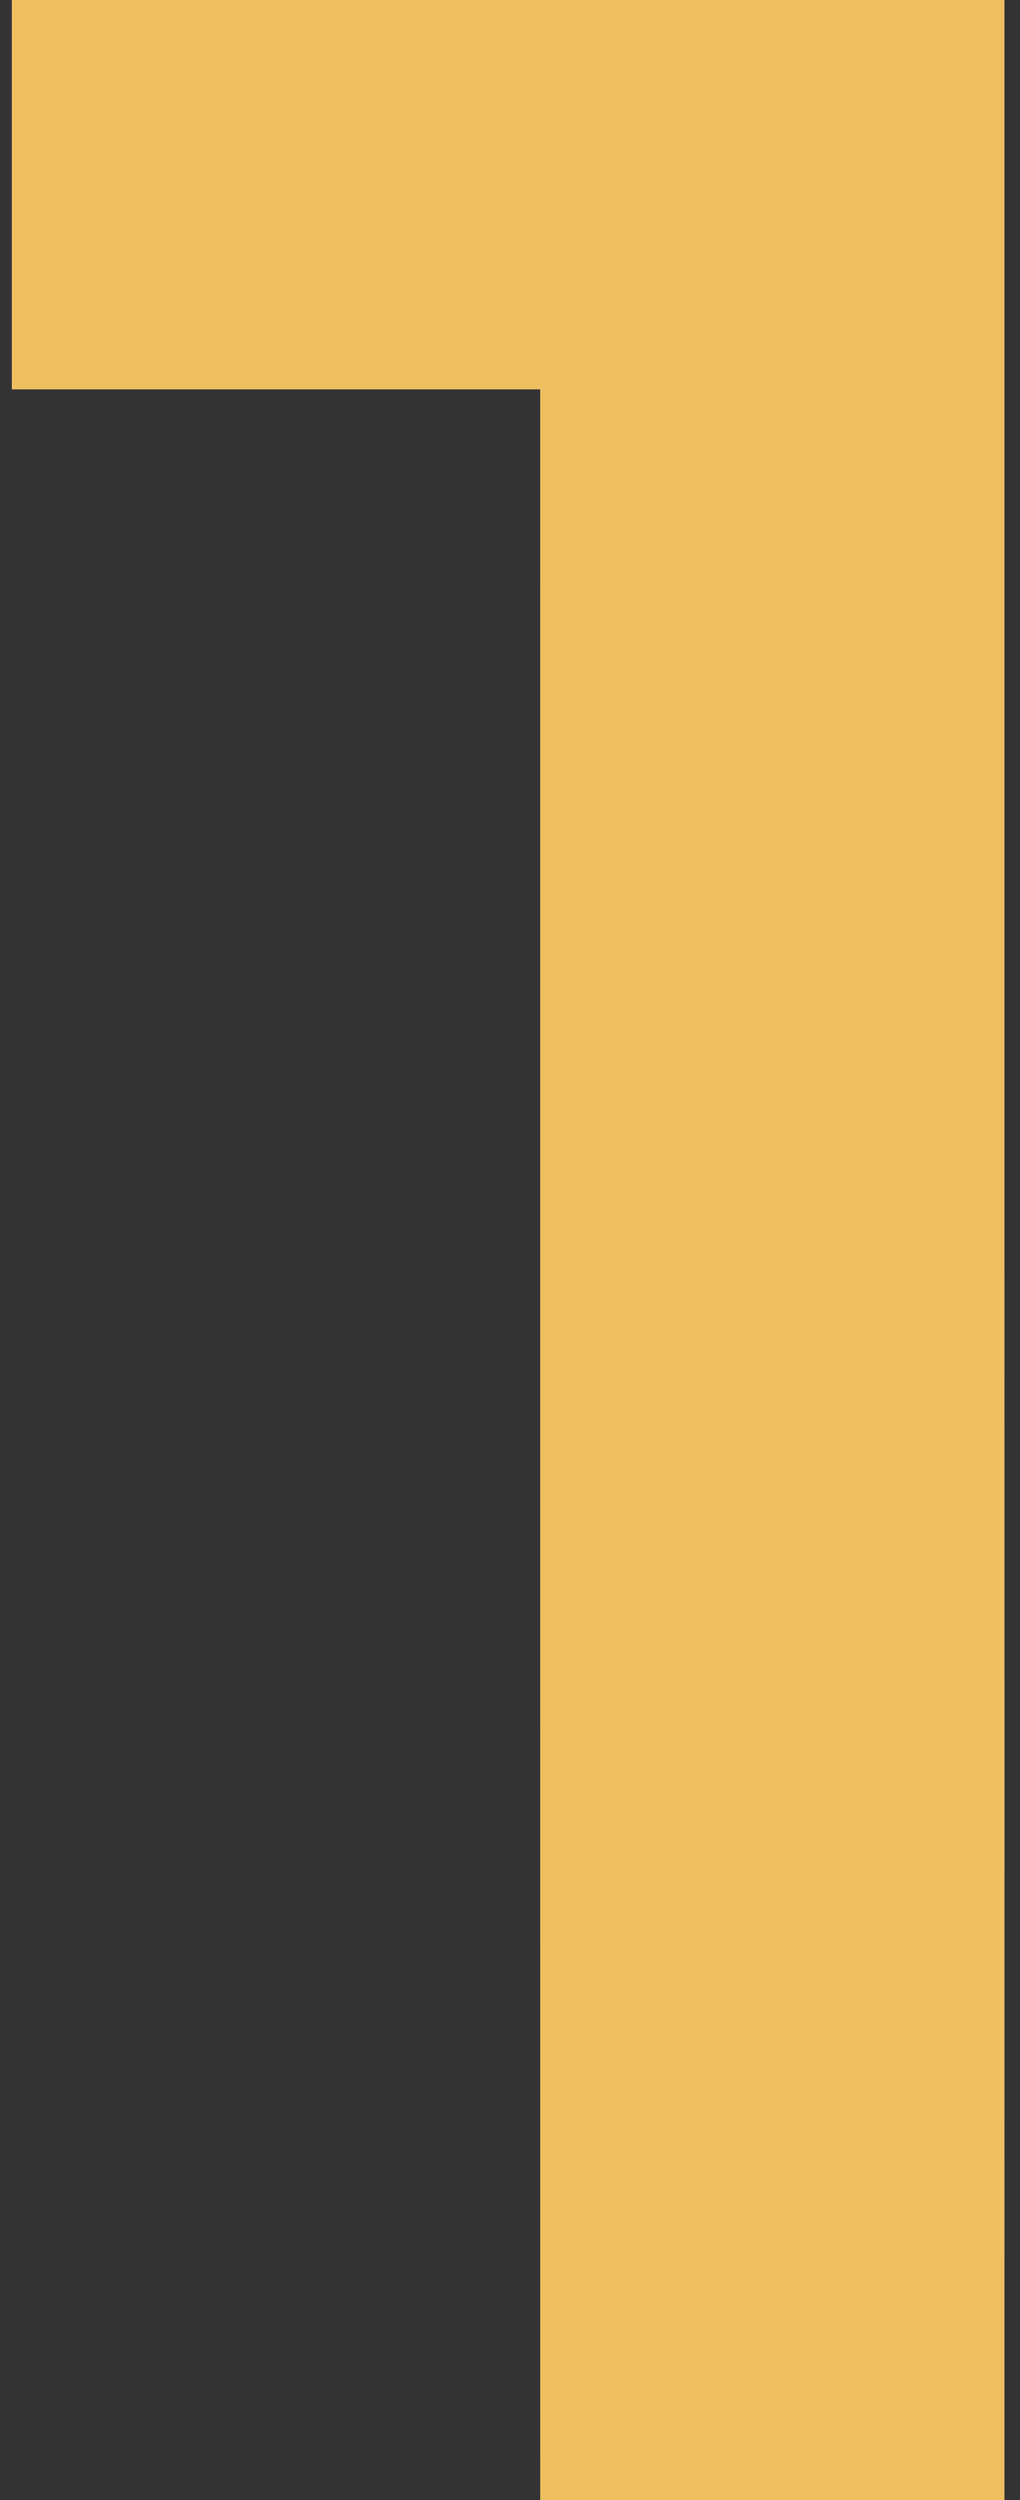 <?xml version="1.0" encoding="UTF-8"?> <svg xmlns="http://www.w3.org/2000/svg" width="60" height="147" viewBox="0 0 60 147" fill="none"><rect x="0" y="0" width="60" height="147" fill="#333333" stroke="none"/> <path d="M59.08 -1.00136e-05V147H31.779V22.89H0.7V-1.00136e-05H59.08Z" fill="url(#paint0_linear_6_303)"></path> <path d="M59.08 -1.00136e-05V147H31.779V22.89H0.7V-1.00136e-05H59.08Z" fill="url(#paint1_radial_6_303)" fill-opacity="0.6" style="mix-blend-mode:overlay"></path> <path d="M59.08 -1.00136e-05V147H31.779V22.89H0.7V-1.00136e-05H59.08Z" fill="#EEBF5F" style="mix-blend-mode:color"></path> <defs> <linearGradient id="paint0_linear_6_303" x1="7.463" y1="128.862" x2="202.955" y2="-61.247" gradientUnits="userSpaceOnUse"> <stop stop-color="#717C80"></stop> <stop offset="0.198" stop-color="#F3F3F3"></stop> <stop offset="0.379" stop-color="#878B8B"></stop> <stop offset="0.713" stop-color="#7B888B"></stop> <stop offset="0.838" stop-color="#E9E9E9"></stop> <stop offset="1" stop-color="#A1A8A9"></stop> </linearGradient> <radialGradient id="paint1_radial_6_303" cx="0" cy="0" r="1" gradientUnits="userSpaceOnUse" gradientTransform="translate(7.156 -28.883) rotate(66.997) scale(115.314 74.305)"> <stop stop-color="white"></stop> <stop offset="1" stop-color="white" stop-opacity="0"></stop> </radialGradient> </defs> </svg> 